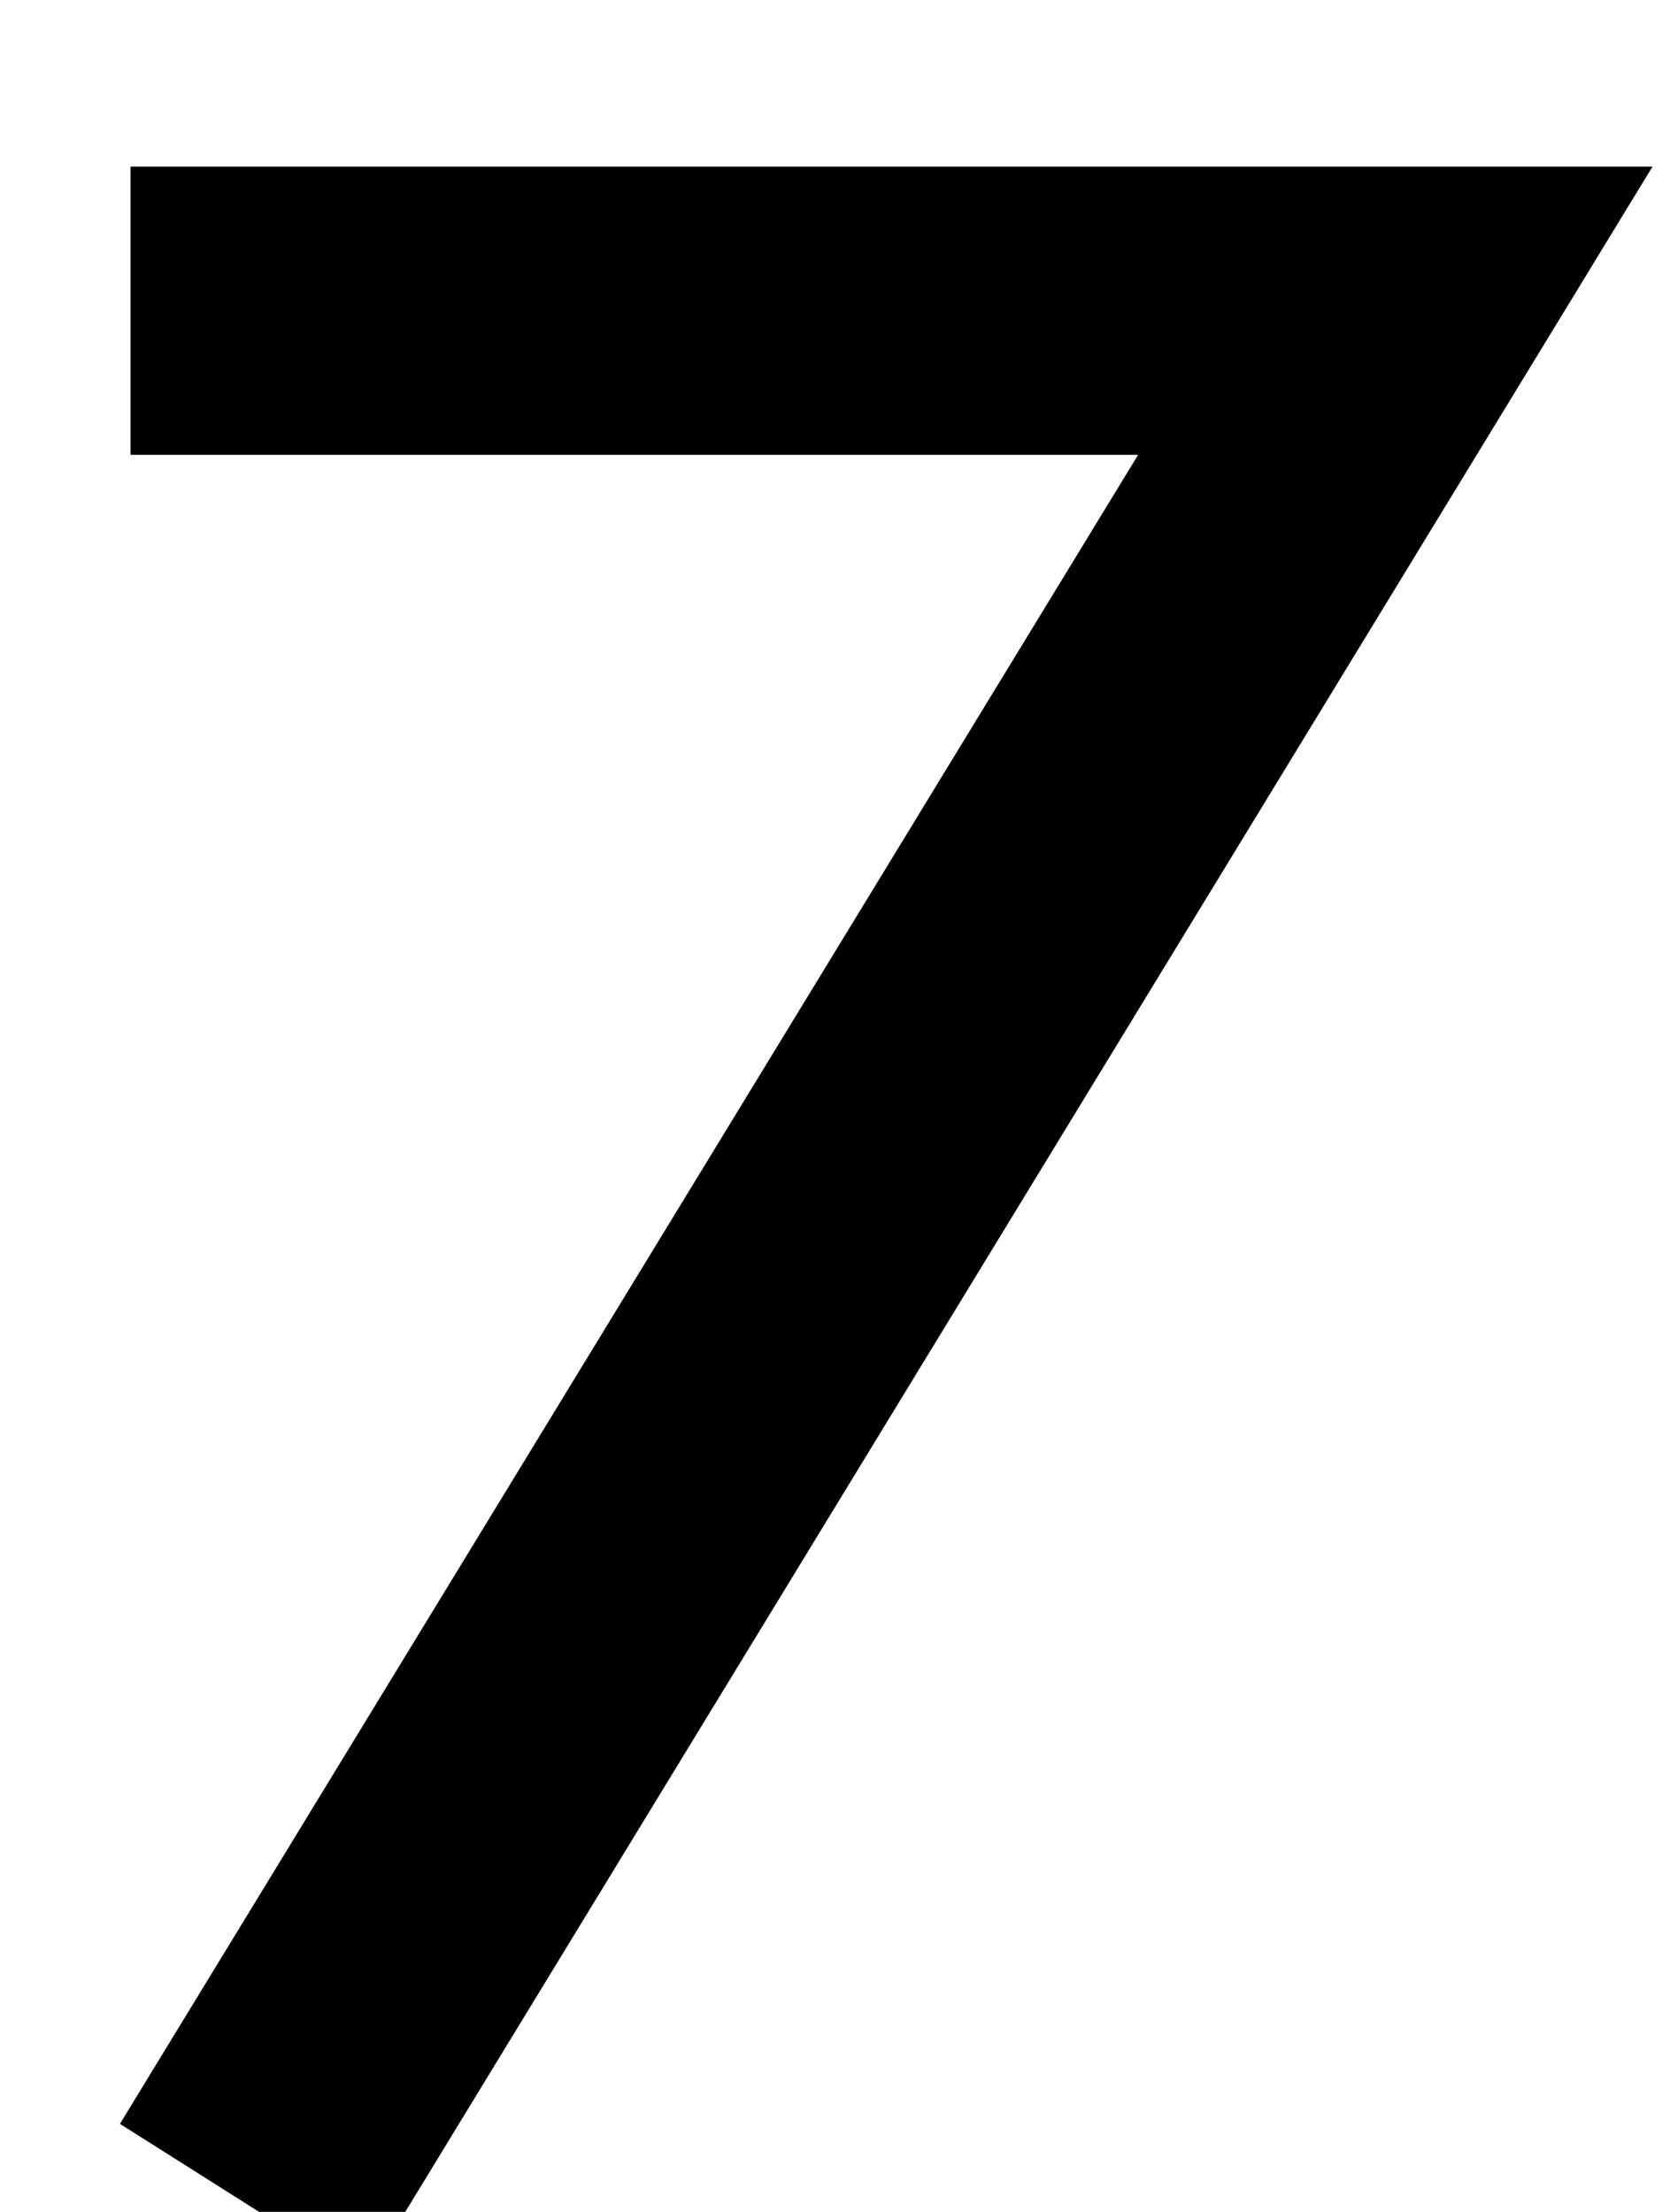 <svg xmlns="http://www.w3.org/2000/svg" xmlns:xlink="http://www.w3.org/1999/xlink" width="74" height="98" viewBox="0 0 74 98"><defs><clipPath id="a"><rect width="74" height="98" transform="translate(777 1320)" fill="none"/></clipPath></defs><g transform="translate(-777 -1320)" clip-path="url(#a)"><rect width="74" height="94" transform="translate(777.573 1323.851)" fill="none"/><path d="M50.859,47.3H6.211V34.531H73.652l-57.07,93.574L5.742,121.25Z" transform="translate(776.573 1292.851)"/></g></svg>